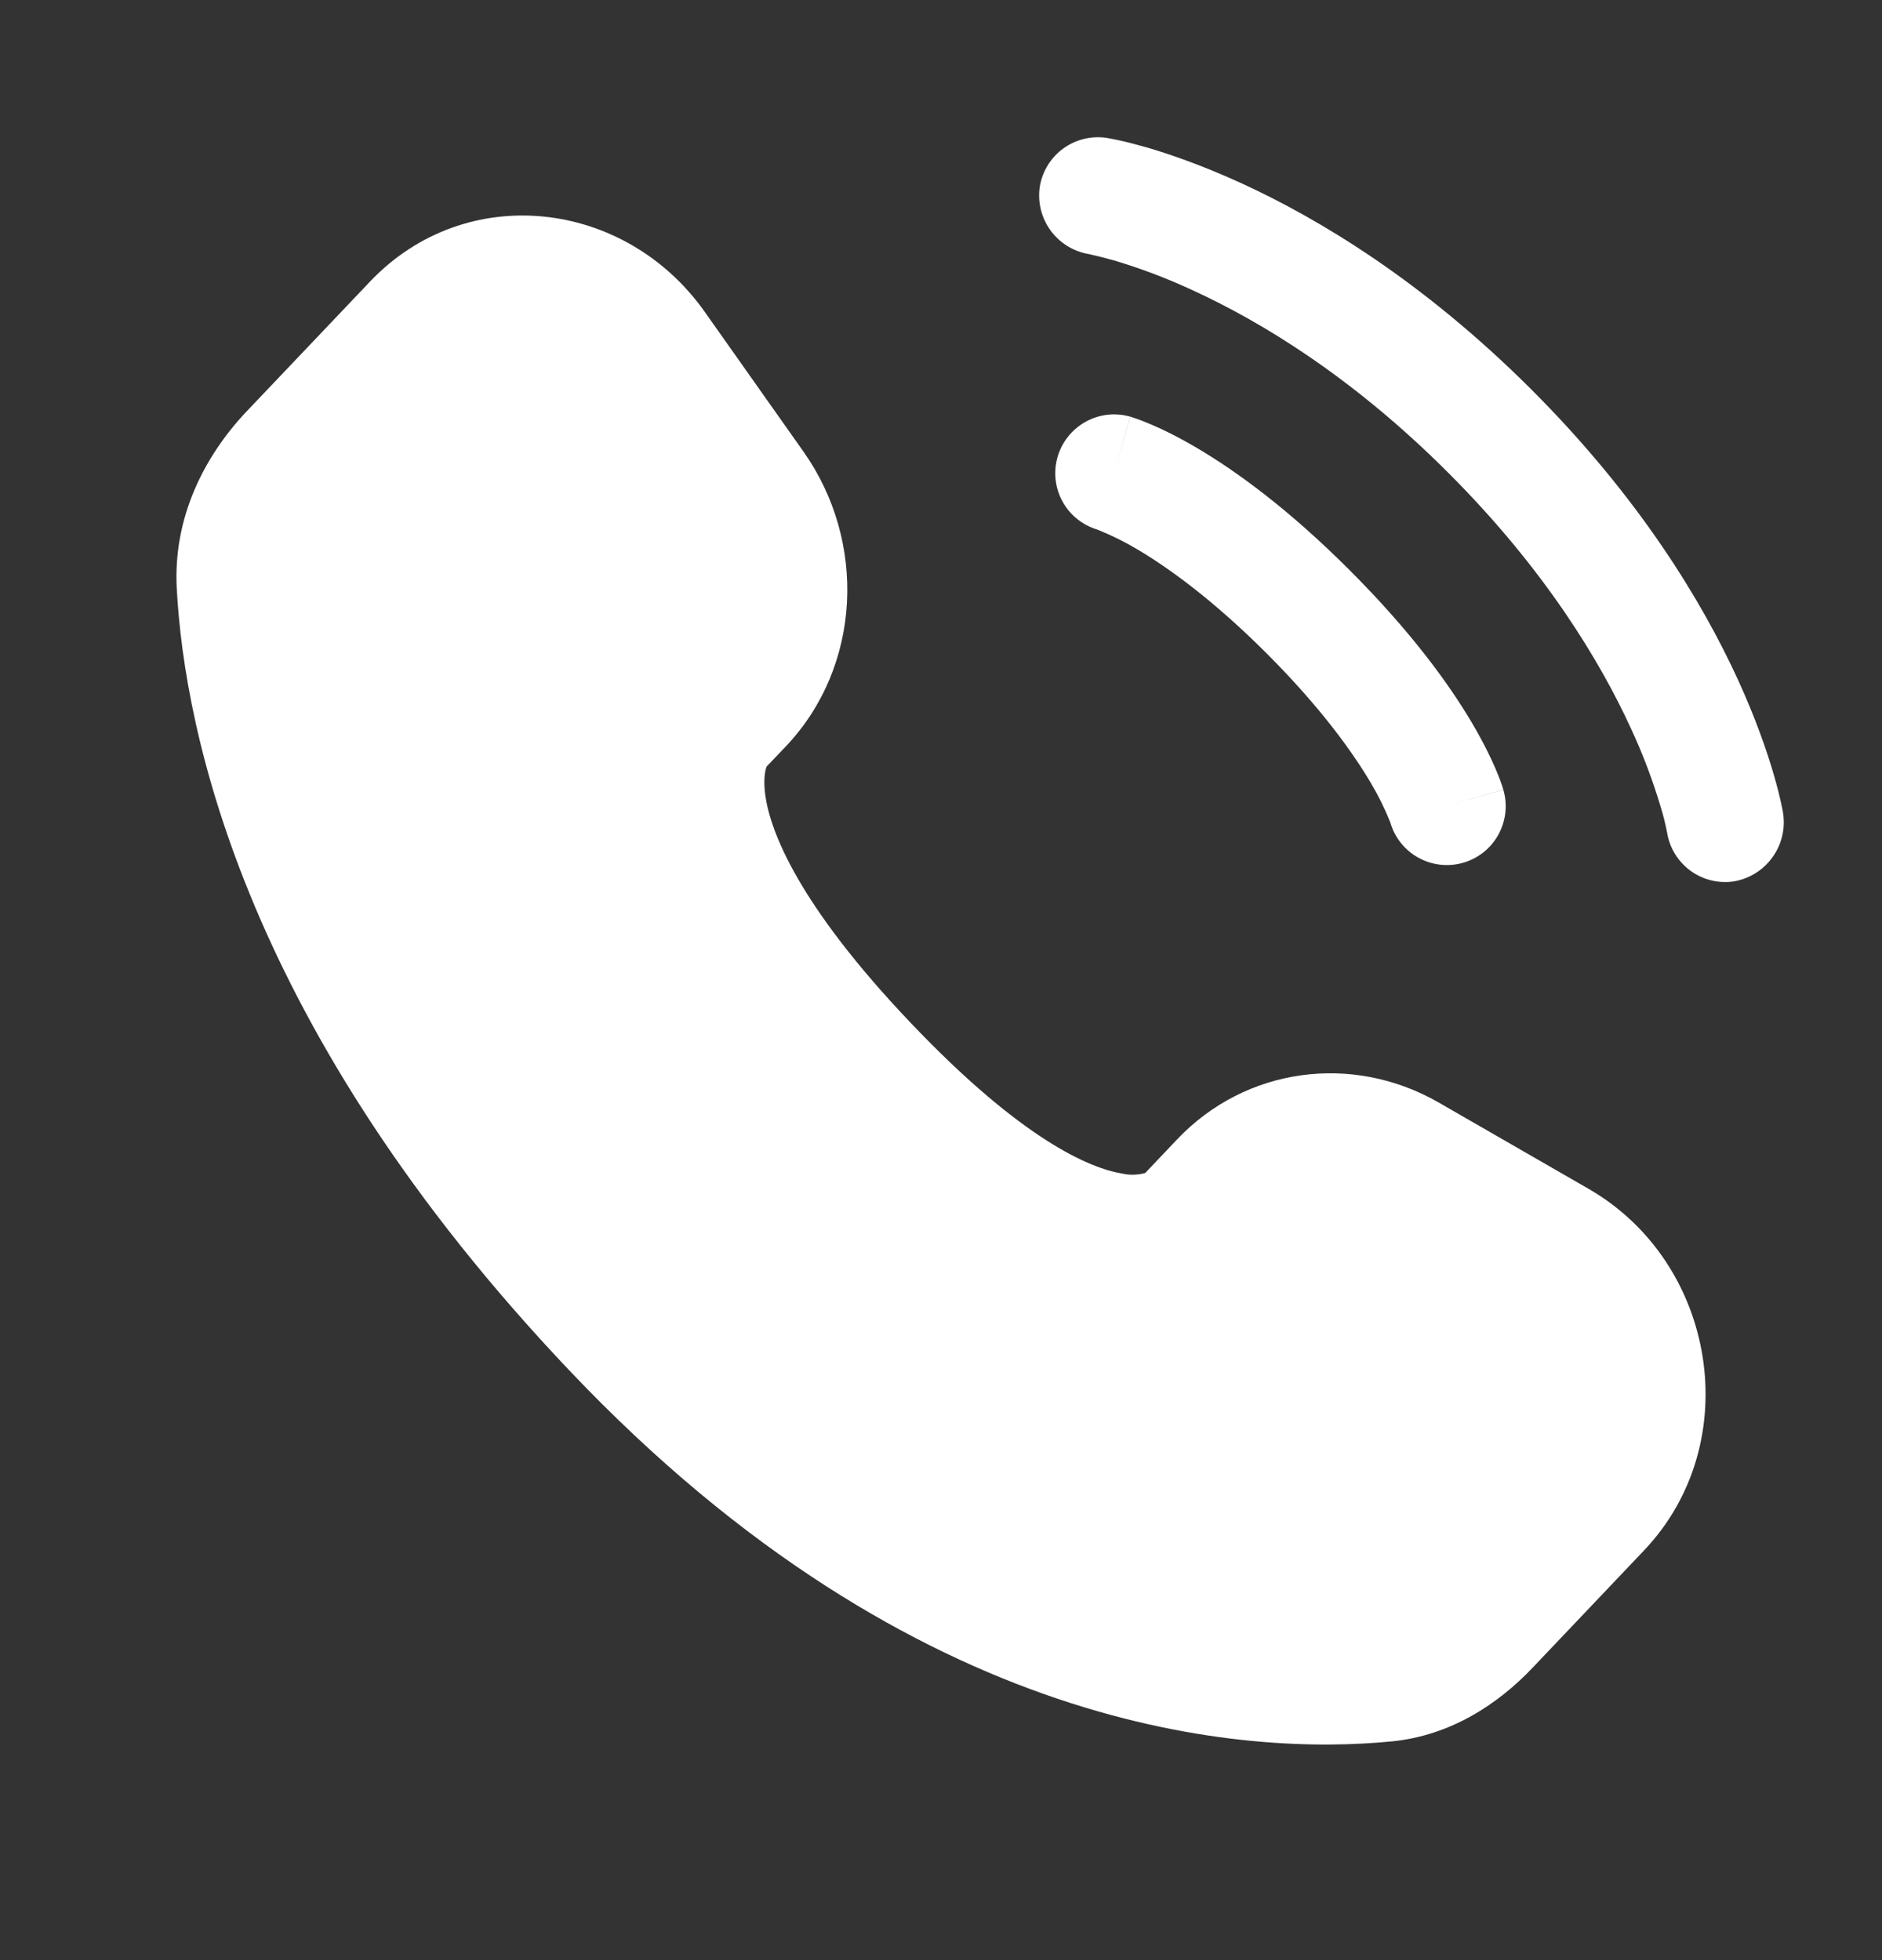 <svg width="24" height="25" viewBox="0 0 24 25" fill="none" xmlns="http://www.w3.org/2000/svg">
    <rect x="0" y="0" width="24" height="25" fill="#333333" stroke="none"/>
    <path fill-rule="evenodd" clip-rule="evenodd" d="M4.718 3.592C5.944 2.301 7.972 2.542 8.986 3.976L10.246 5.76C11.057 6.907 10.989 8.5 10.021 9.52L9.776 9.777C9.775 9.779 9.775 9.781 9.774 9.783C9.761 9.819 9.729 9.935 9.761 10.155C9.828 10.61 10.179 11.536 11.607 13.039C13.039 14.547 13.907 14.902 14.31 14.968C14.407 14.99 14.508 14.987 14.604 14.961L15.012 14.531C15.886 13.611 17.248 13.43 18.347 14.062L20.257 15.162C21.89 16.102 22.27 18.401 20.965 19.775L19.545 21.27C19.102 21.737 18.497 22.136 17.75 22.21C15.926 22.39 11.701 22.155 7.272 17.491C3.138 13.14 2.353 9.355 2.254 7.506C2.205 6.592 2.612 5.809 3.148 5.244L4.718 3.592Z" fill="white"/>
    <path d="M13.26 2.38C13.292 2.184 13.401 2.008 13.562 1.892C13.724 1.776 13.925 1.728 14.121 1.76C14.146 1.765 14.228 1.78 14.271 1.79C14.356 1.808 14.475 1.838 14.623 1.88C14.92 1.967 15.335 2.11 15.833 2.338C16.829 2.795 18.154 3.594 19.53 4.969C20.906 6.345 21.705 7.671 22.162 8.667C22.39 9.165 22.532 9.579 22.619 9.877C22.663 10.027 22.701 10.178 22.732 10.331L22.737 10.362C22.77 10.56 22.724 10.763 22.608 10.927C22.493 11.092 22.317 11.204 22.12 11.24C21.924 11.272 21.724 11.225 21.562 11.109C21.401 10.993 21.293 10.819 21.26 10.623C21.239 10.512 21.212 10.403 21.179 10.296C21.077 9.953 20.95 9.617 20.799 9.292C20.409 8.442 19.707 7.268 18.469 6.03C17.232 4.792 16.058 4.091 15.207 3.701C14.882 3.55 14.547 3.423 14.204 3.321C14.099 3.291 13.993 3.265 13.886 3.241C13.69 3.208 13.514 3.1 13.397 2.939C13.28 2.778 13.23 2.577 13.26 2.38Z" fill="white"/>
    <path fill-rule="evenodd" clip-rule="evenodd" d="M13.486 5.83C13.513 5.735 13.558 5.647 13.62 5.57C13.681 5.492 13.757 5.428 13.843 5.38C13.929 5.332 14.023 5.302 14.121 5.29C14.219 5.279 14.318 5.287 14.413 5.314L14.207 6.035L14.414 5.315H14.416L14.42 5.316L14.427 5.318L14.447 5.325C14.526 5.351 14.604 5.381 14.68 5.414C14.826 5.476 15.025 5.572 15.27 5.717C15.76 6.007 16.427 6.487 17.212 7.273C17.997 8.058 18.479 8.726 18.768 9.215C18.913 9.46 19.009 9.659 19.072 9.805C19.105 9.881 19.135 9.959 19.161 10.038L19.167 10.058L19.169 10.066L19.17 10.069V10.071L18.45 10.278L19.171 10.072C19.227 10.263 19.205 10.468 19.109 10.643C19.014 10.818 18.853 10.947 18.662 11.003C18.471 11.059 18.266 11.037 18.091 10.941C17.916 10.846 17.787 10.685 17.731 10.494L17.728 10.484C17.658 10.31 17.574 10.141 17.478 9.98C17.254 9.603 16.852 9.033 16.152 8.333C15.452 7.633 14.882 7.231 14.506 7.008C14.345 6.912 14.176 6.828 14.002 6.758L13.992 6.754C13.803 6.697 13.644 6.569 13.549 6.395C13.454 6.222 13.432 6.02 13.486 5.83Z" fill="white"/>
</svg>
